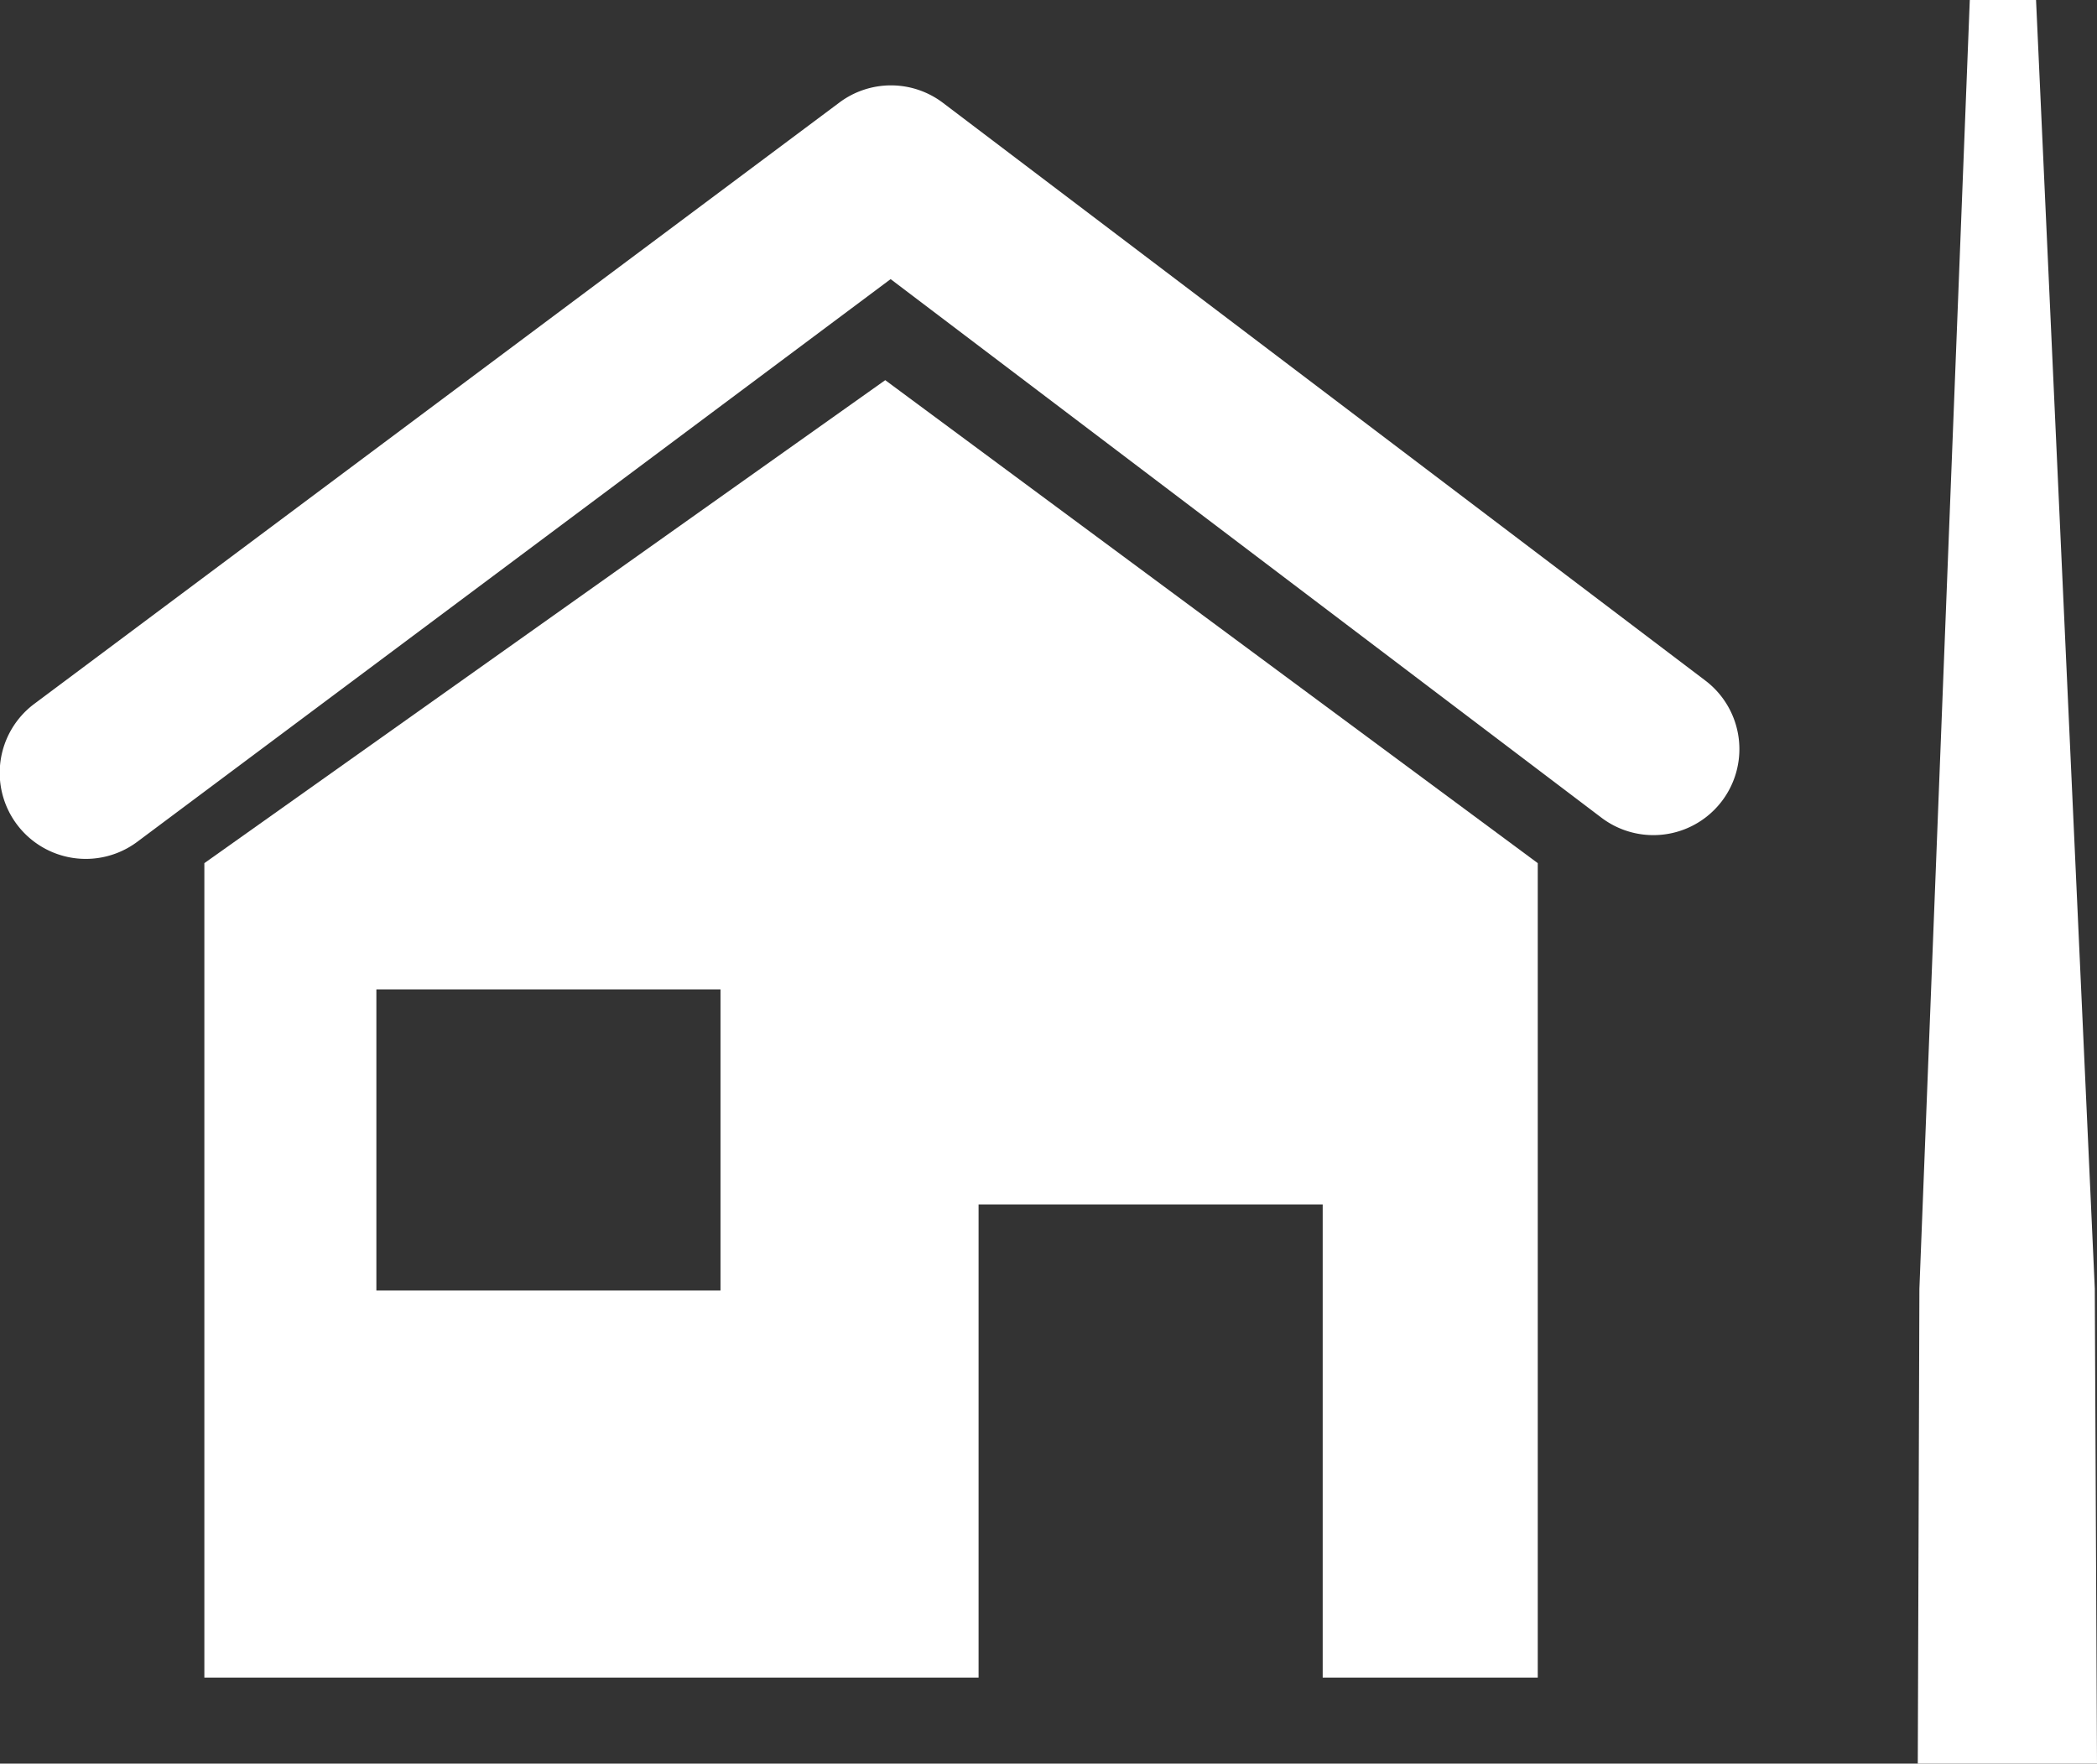 <svg id="Capa_1" data-name="Capa 1" xmlns="http://www.w3.org/2000/svg" viewBox="0 0 466.17 392.06"><rect x="0" y="0" width="466.17" height="392.06" fill="#333333" stroke="none"/><defs><style>.cls-1{fill:#fff;}</style></defs><title>rural-house-with-wind-mill_zonder</title><path class="cls-1" d="M372.57,391.42a19.12,19.12,0,0,0,23.1-30.48L226.19,232.51a19.14,19.14,0,0,0-23-.08l-179,133.69a19.13,19.13,0,0,0,22.9,30.66L214.56,271.7Z" transform="translate(-16.57 -209.65)"/><polygon class="cls-1" points="465.68 286.46 452.62 0 437.89 0 426.69 286.46 426.33 392.06 466.17 392.06 465.68 286.46"/><path class="cls-1" d="M234.11,477.4h76.5V582.59h47.81V401.53L213.36,294.16,62,401.53V582.59H234.11Zm-57.37,19.12h-76.5V429.59h76.5Z" transform="translate(-16.57 -209.65)"/></svg>